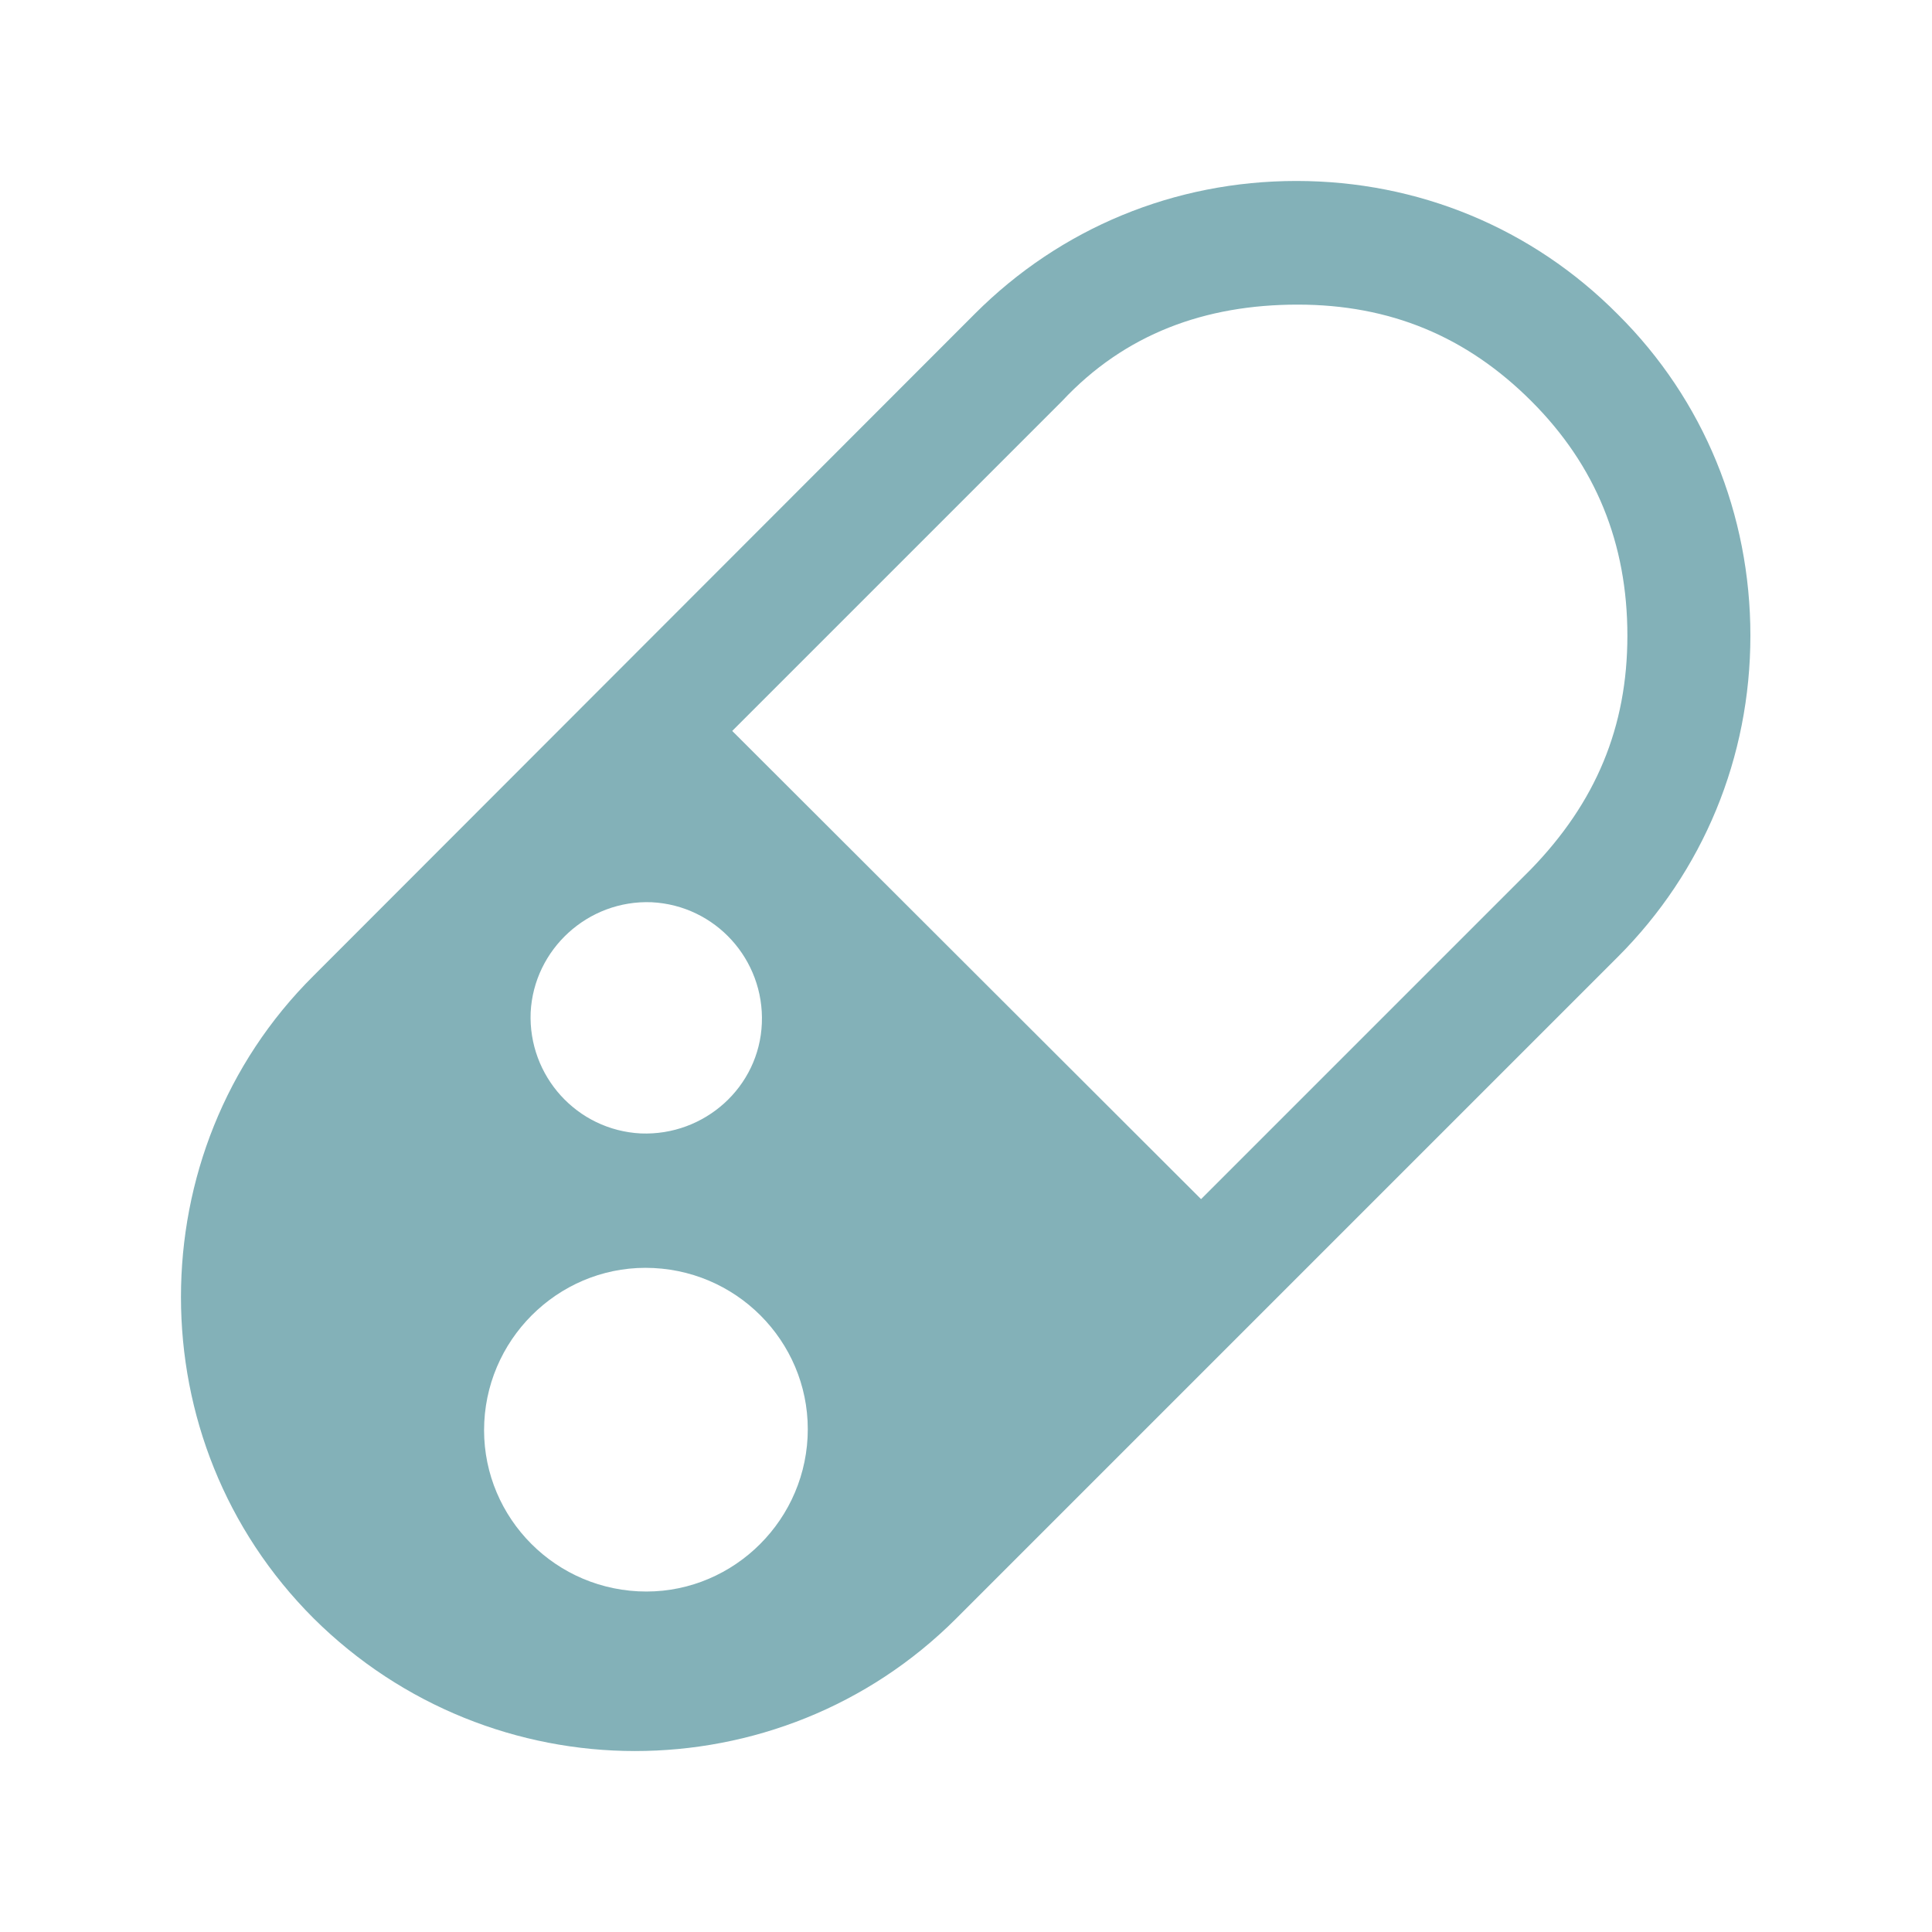 <?xml version="1.0" encoding="UTF-8"?>
<svg id="Layer_1" xmlns="http://www.w3.org/2000/svg" version="1.1" viewBox="0 0 300 300">
  <!-- Generator: Adobe Illustrator 29.6.1, SVG Export Plug-In . SVG Version: 2.1.1 Build 9)  -->
  <defs>
    <style>
      .st0 {
        fill: #83b1b8;
      }
    </style>
  </defs>
  <path class="st0" d="M251.2,48.8c-13.3-13.4-31-20.7-49.9-20.7s-36.6,7.3-49.9,20.6l-102.7,102.8c-13.8,13.7-20.6,31.8-20.6,49.9s6.8,36.1,20.6,49.9c13.8,13.7,31.9,20.6,49.9,20.6s36.1-6.8,49.9-20.6l102.7-102.7c13.3-13.3,20.6-31,20.6-49.9,0-18.8-7.2-36.6-20.6-49.9ZM101.2,140.1c9.9.5,17.5,8.9,17.1,18.8s-8.9,17.5-18.8,17.1c-9.9-.5-17.5-8.9-17.1-18.8.5-9.8,8.9-17.5,18.8-17.1ZM99.1,247.1c-13.9-.7-24.6-12.5-23.9-26.3s12.5-24.6,26.3-23.9c13.9.7,24.6,12.5,23.9,26.3s-12.5,24.6-26.3,23.9ZM237.7,135l-51.2,51.2-72.8-72.7,51.2-51.2c9.8-10.5,22.3-15,36.6-15s26.2,4.9,36.3,15c10,10,14.9,22.1,14.9,36.4,0,14.2-4.9,25.9-15,36.3Z"/>
</svg>